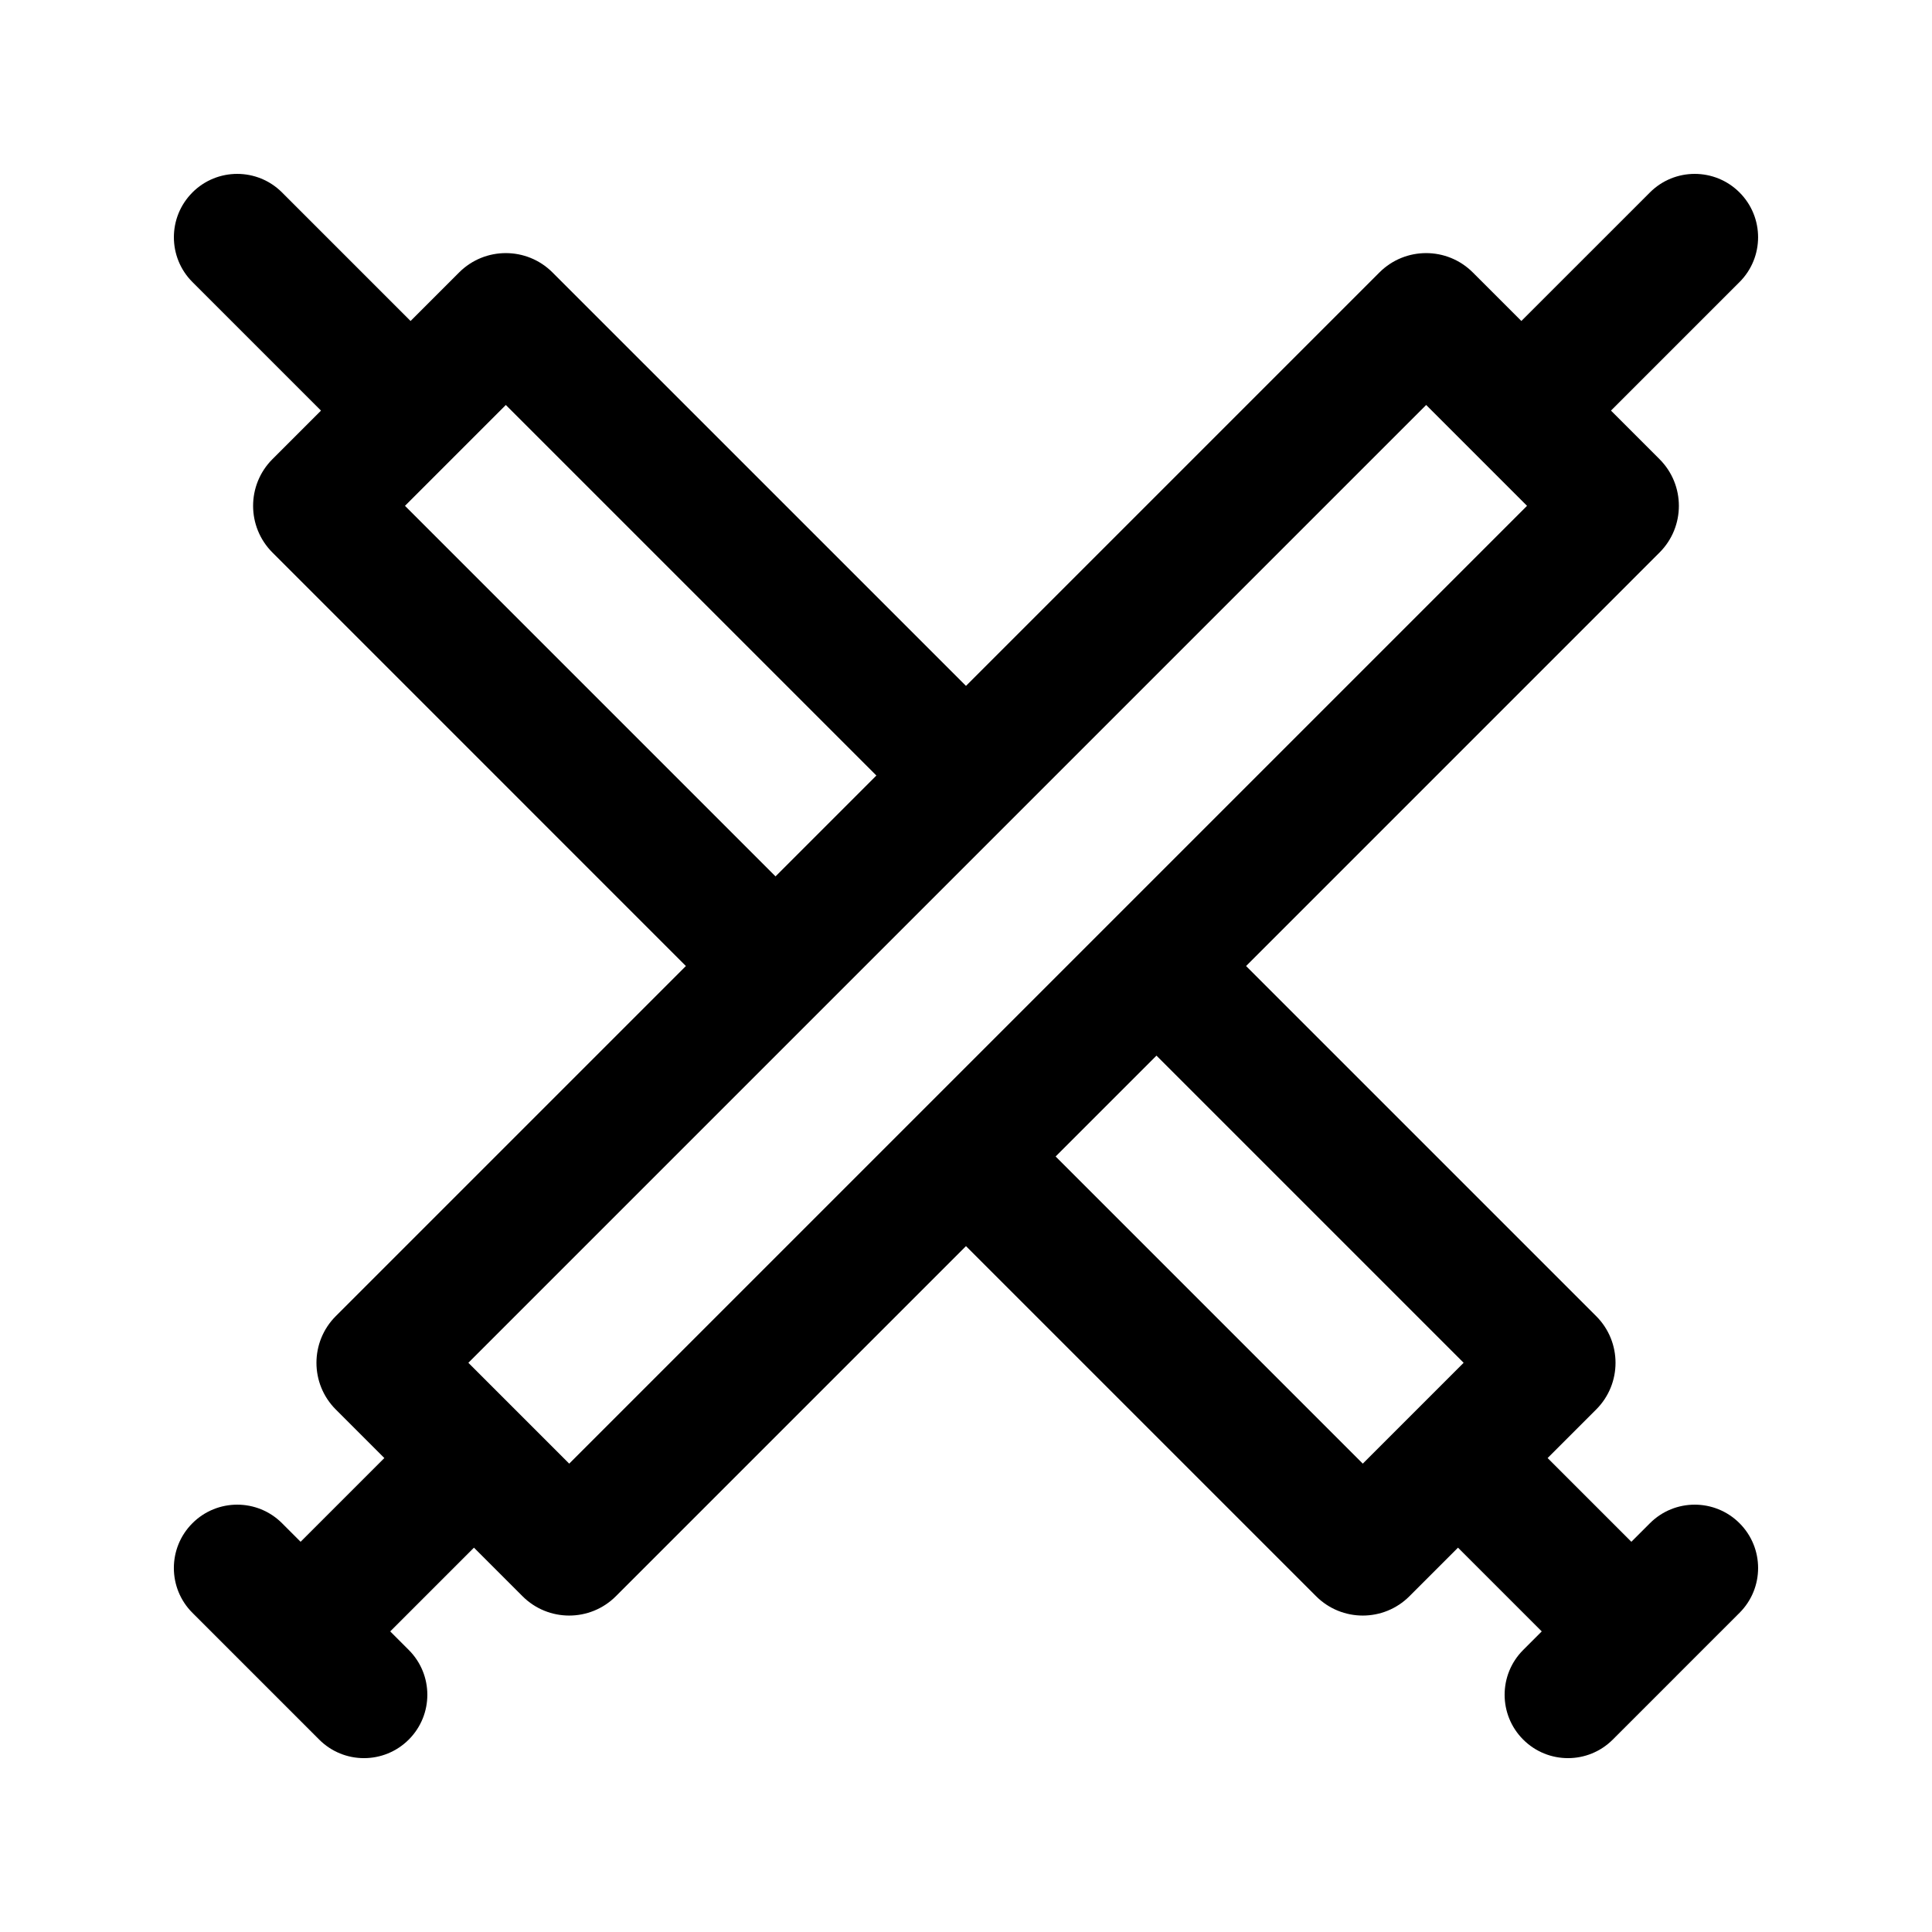 <?xml version="1.0" encoding="UTF-8"?>
<!-- The Best Svg Icon site in the world: iconSvg.co, Visit us! https://iconsvg.co -->
<svg fill="#000000" width="800px" height="800px" version="1.1" viewBox="144 144 512 512" xmlns="http://www.w3.org/2000/svg">
 <path d="m195 195c-6.559 6.559-6.559 17.191 0 23.75l34.066 34.066-12.867 12.867c-6.832 6.832-6.832 17.91 0 24.742l109.57 109.58-92.781 92.781c-6.832 6.832-6.832 17.91 0 24.742l12.867 12.867-22.191 22.191-4.918-4.918c-6.559-6.559-17.191-6.559-23.75 0-6.559 6.559-6.559 17.191 0 23.746l33.59 33.59c6.555 6.562 17.188 6.562 23.746 0 6.559-6.559 6.559-17.191 0-23.746l-4.918-4.922 22.191-22.191 12.867 12.867c6.832 6.836 17.91 6.836 24.746 0l92.781-92.781 92.781 92.781c6.832 6.836 17.91 6.836 24.742 0l12.867-12.867 22.191 22.191-4.918 4.922c-6.559 6.555-6.559 17.188 0 23.746 6.559 6.562 17.191 6.562 23.746 0l16.781-16.777 0.012-0.02 16.797-16.793c6.562-6.555 6.562-17.188 0-23.746-6.559-6.559-17.191-6.559-23.746 0l-4.922 4.918-22.191-22.191 12.867-12.867c6.836-6.832 6.836-17.91 0-24.742l-92.781-92.781 109.57-109.58c6.836-6.832 6.836-17.91 0-24.742l-12.867-12.867 34.066-34.066c6.562-6.559 6.562-17.191 0-23.75-6.559-6.559-17.191-6.559-23.746 0l-34.07 34.066-12.867-12.867c-6.832-6.832-17.91-6.832-24.742 0l-109.57 109.57-109.58-109.57c-6.832-6.832-17.91-6.832-24.742 0l-12.867 12.867-34.066-34.066c-6.559-6.559-17.191-6.559-23.75 0zm181.25 154.52-98.199-98.195-26.727 26.727 98.195 98.199zm74.227 74.23-26.727 26.727 81.402 81.402 26.727-26.727zm98.199-145.7-253.83 253.83-26.727-26.727 253.83-253.83z" fill-rule="evenodd"/>
</svg>